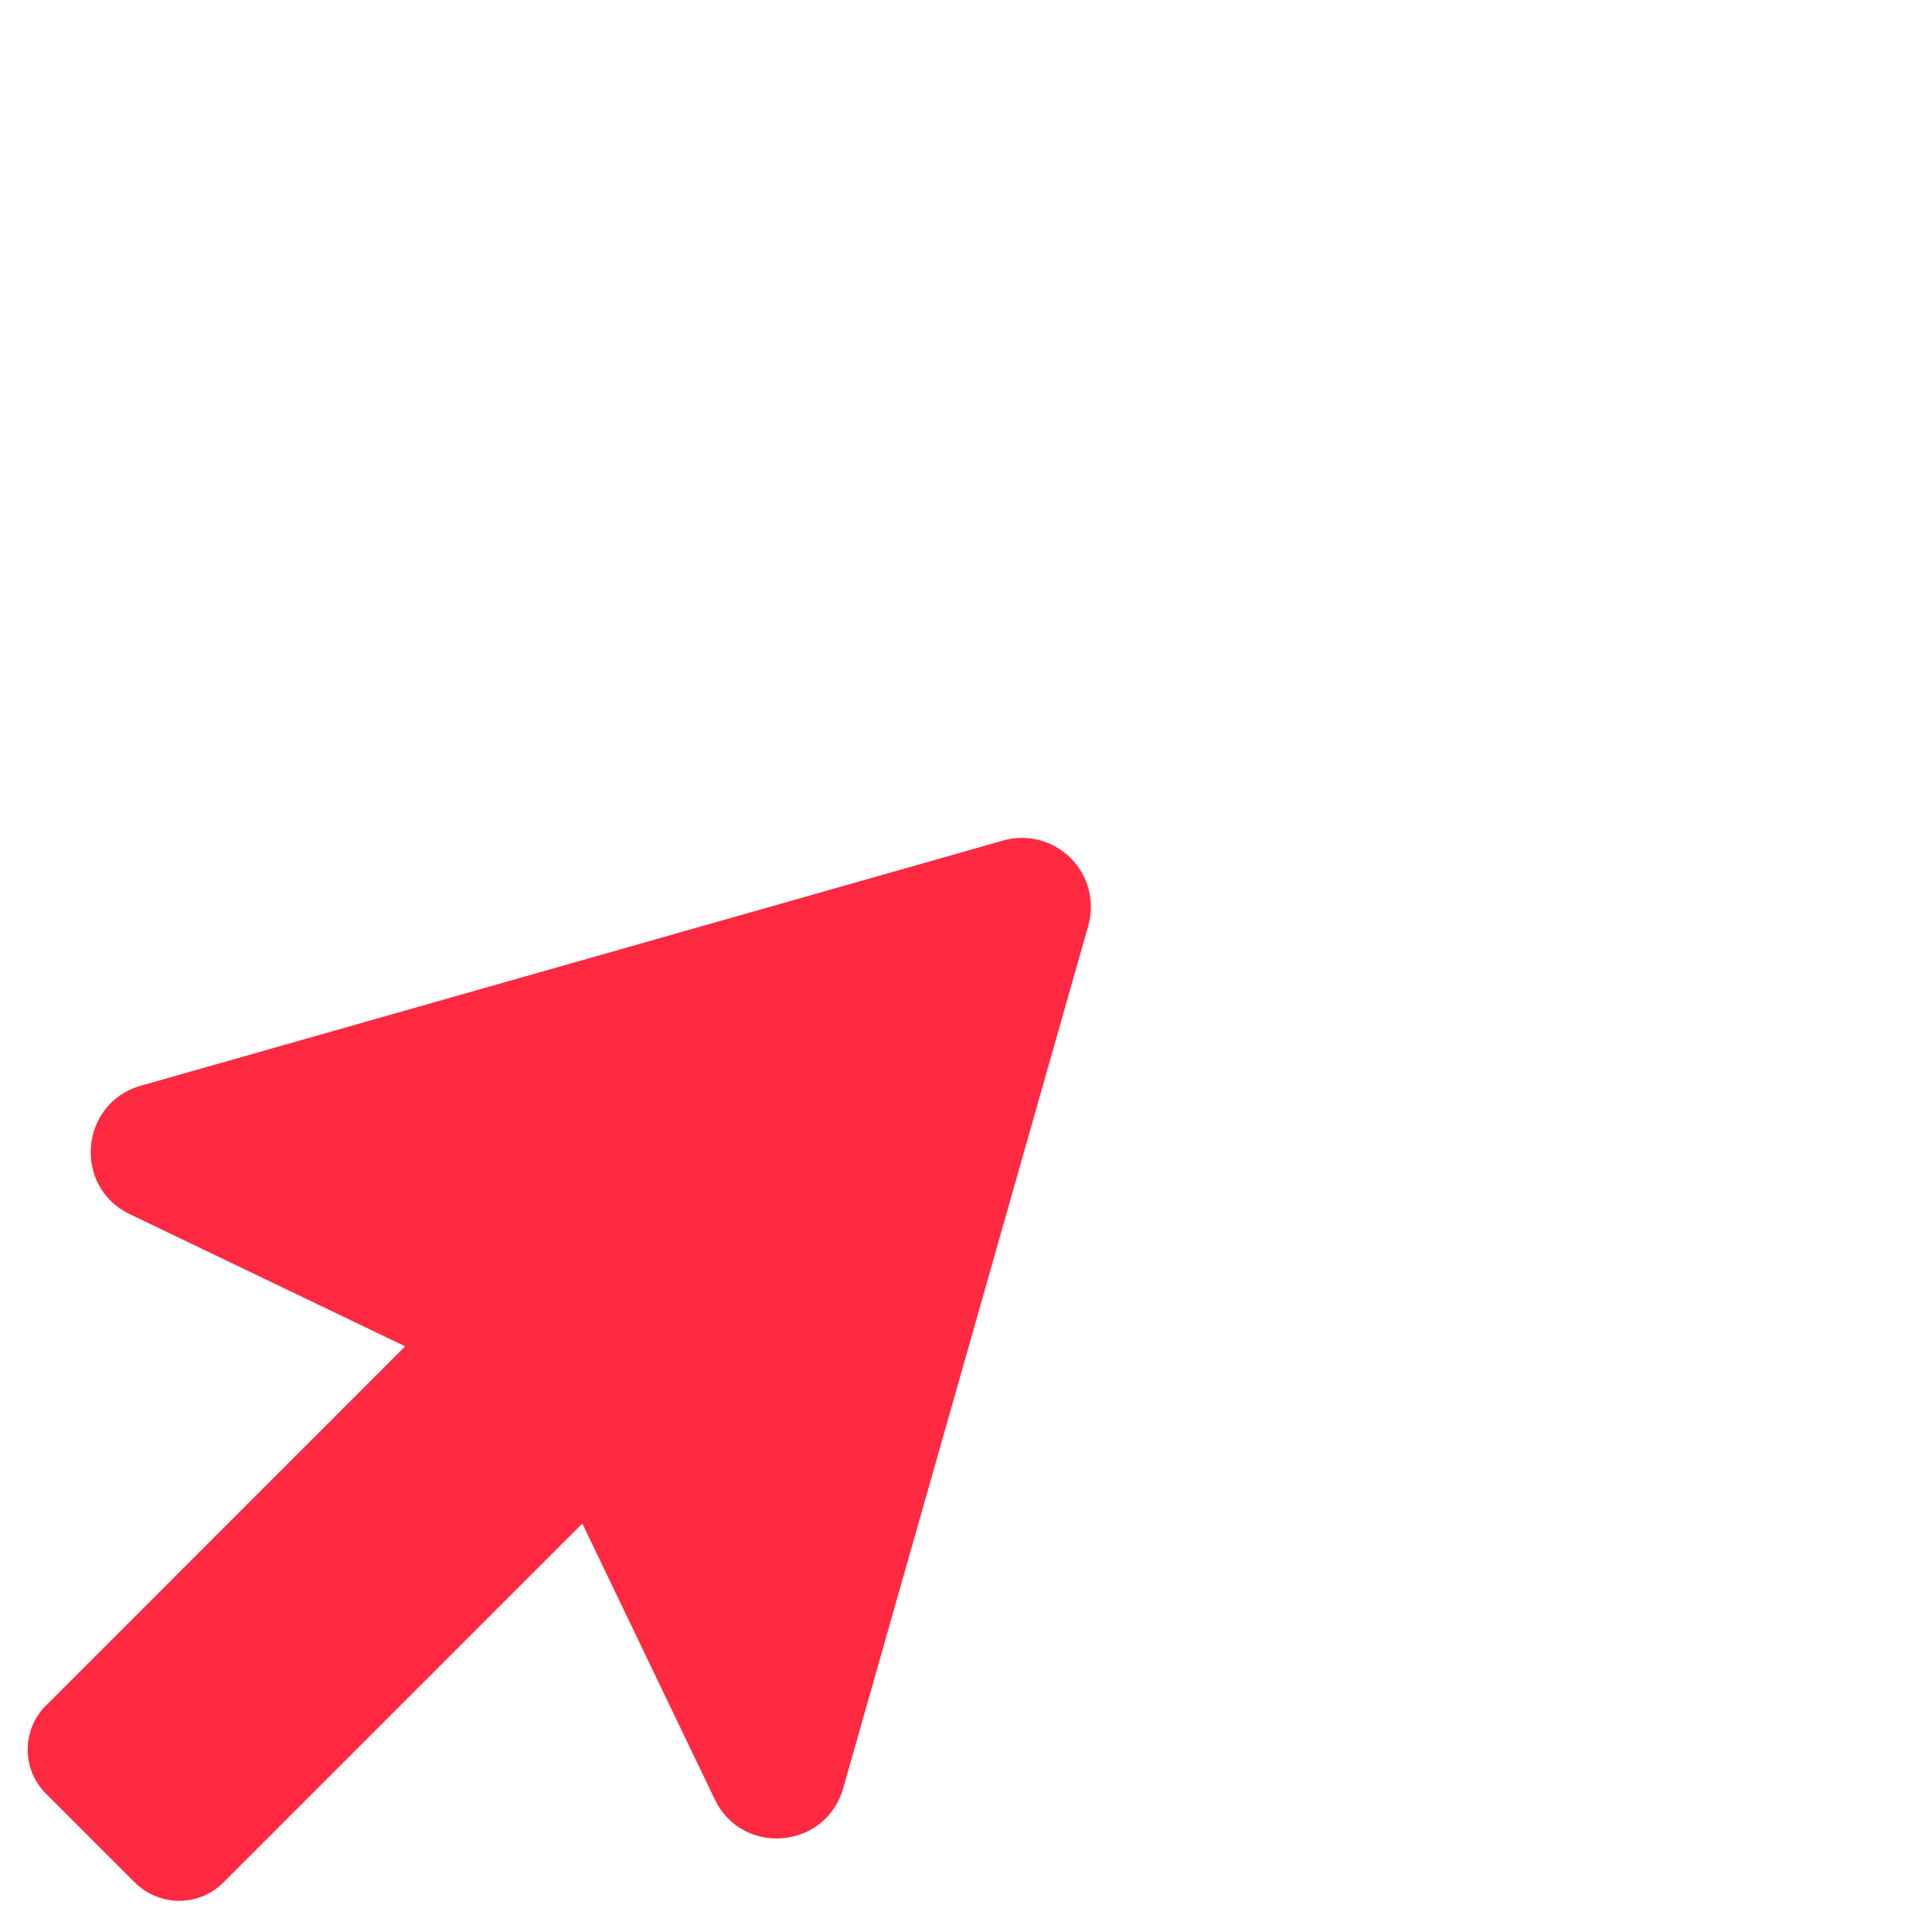 <svg width="279" height="279" viewBox="0 0 279 279" fill="none" xmlns="http://www.w3.org/2000/svg">
<g filter="url(#filter0_d_2923_7944)">
<path d="M181.147 126.495C181.129 137.484 175.583 147.726 166.391 153.747L155.796 191.033C188.38 187.371 213.792 160.047 213.792 126.495C213.792 90.438 184.561 61.207 148.502 61.207C114.949 61.207 87.624 86.618 83.962 119.201L121.254 108.602C129.147 96.516 144.049 91.06 157.88 95.192C171.711 99.324 181.178 112.06 181.147 126.495ZM148.502 0C78.662 0 22.059 56.617 22.059 126.495C22.059 130.774 22.283 134.998 22.701 139.17C25.358 136.818 28.489 135.065 31.883 134.029L54.755 127.515C54.755 127.168 54.704 126.837 54.704 126.495C54.704 74.662 96.724 32.644 148.558 32.644C200.393 32.644 242.413 74.662 242.413 126.495C242.413 178.327 200.393 220.346 148.558 220.346C148.211 220.346 147.875 220.3 147.538 220.295L141.035 243.181C140.011 246.571 138.271 249.702 135.934 252.362C140.096 252.776 144.32 253 148.594 253C218.383 252.99 275.002 196.373 275.002 126.495C275.002 56.617 218.383 0 148.502 0Z" fill="white"/>
<path d="M144.852 117.38C148.328 116.392 152.066 117.363 154.621 119.92C157.176 122.476 158.146 126.215 157.156 129.691L121.768 254.24C119.262 263.062 107.185 264.126 103.213 255.828L84.095 216.011L32.257 267.853C30.566 269.548 28.27 270.5 25.876 270.5C23.482 270.5 21.186 269.548 19.494 267.853H19.465L6.673 255.06C4.967 253.37 4.005 251.07 4 248.669C3.995 246.269 4.946 243.964 6.644 242.267H6.644H6.673L58.51 190.424L18.761 171.345C10.476 167.379 11.528 155.289 20.355 152.783L144.864 117.38H144.852Z" fill="#FF2942"/>
</g>
<defs>
<filter id="filter0_d_2923_7944" x="0" y="0" width="279.002" height="278.5" filterUnits="userSpaceOnUse" color-interpolation-filters="sRGB">
<feFlood flood-opacity="0" result="BackgroundImageFix"/>
<feColorMatrix in="SourceAlpha" type="matrix" values="0 0 0 0 0 0 0 0 0 0 0 0 0 0 0 0 0 0 127 0" result="hardAlpha"/>
<feOffset dy="4"/>
<feGaussianBlur stdDeviation="2"/>
<feComposite in2="hardAlpha" operator="out"/>
<feColorMatrix type="matrix" values="0 0 0 0 0 0 0 0 0 0 0 0 0 0 0 0 0 0 0.25 0"/>
<feBlend mode="normal" in2="BackgroundImageFix" result="effect1_dropShadow_2923_7944"/>
<feBlend mode="normal" in="SourceGraphic" in2="effect1_dropShadow_2923_7944" result="shape"/>
</filter>
</defs>
</svg>
